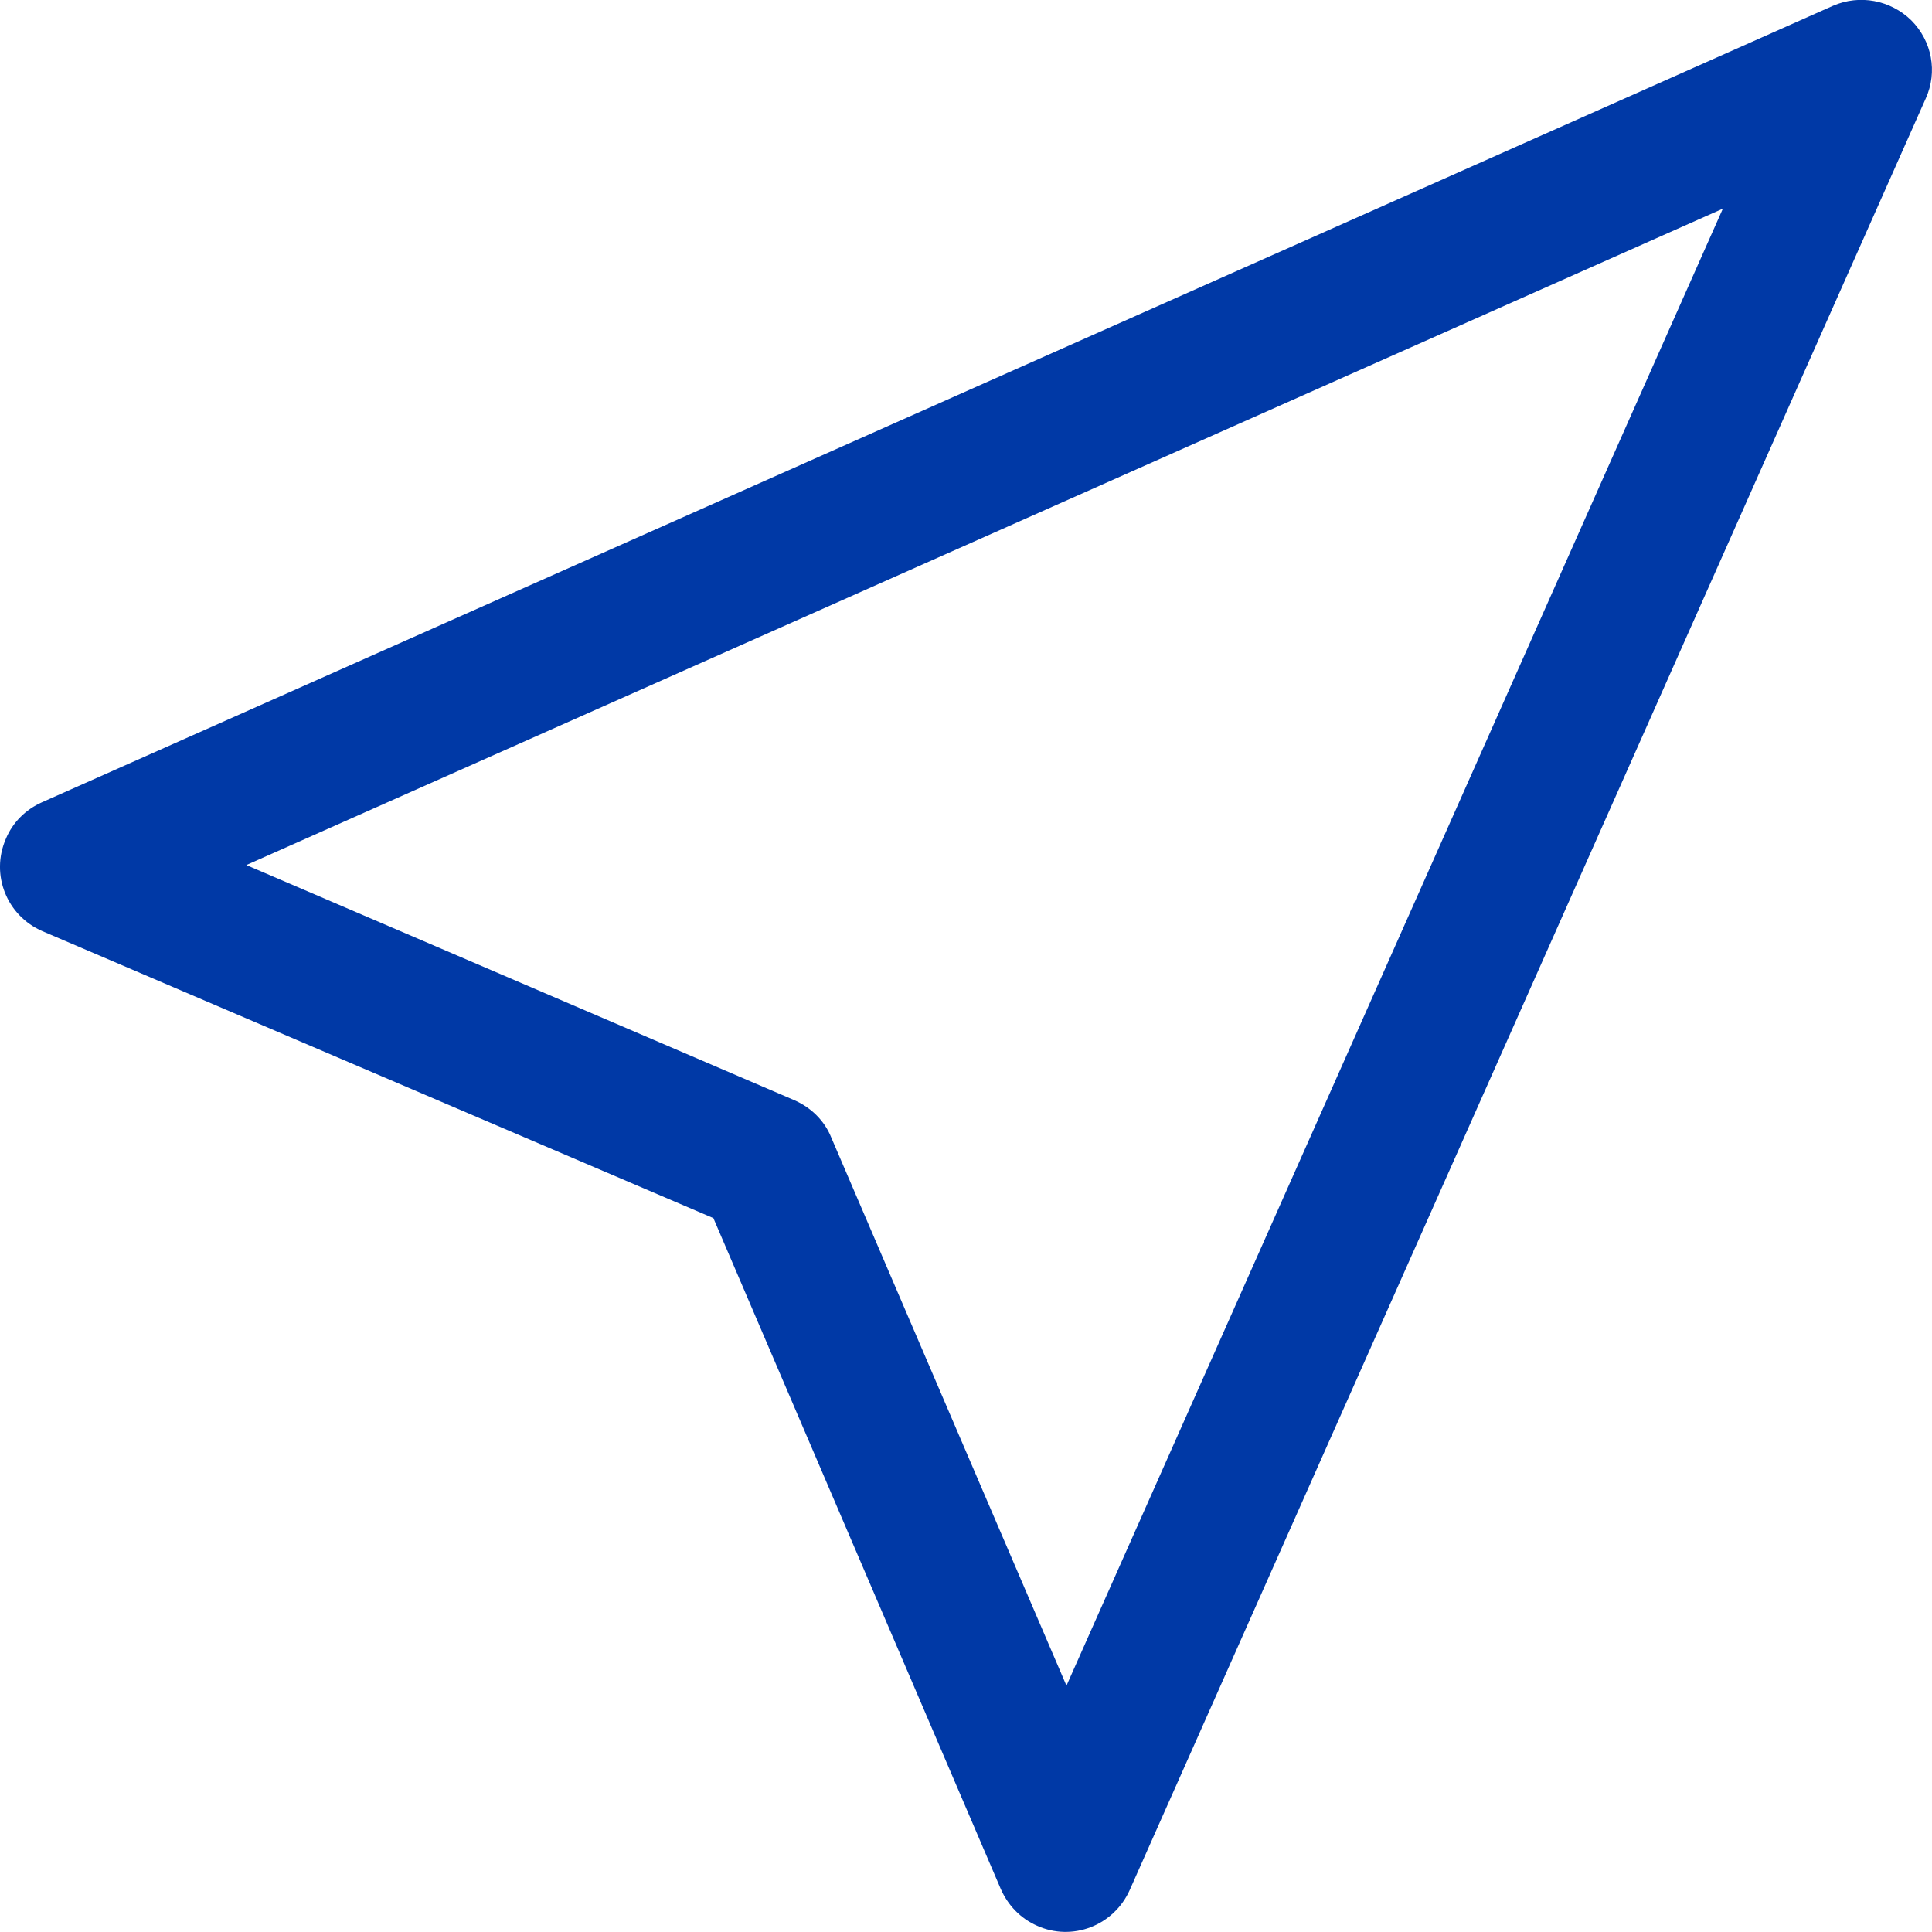 <?xml version="1.0" encoding="UTF-8"?><svg id="a" xmlns="http://www.w3.org/2000/svg" viewBox="0 0 40 40"><defs><style>.b{fill:#0039a6;}</style></defs><path class="b" d="M39.57,.42c.43,.43,.55,1.07,.3,1.62L23.39,39.13c-.33,.74-1.19,1.07-1.92,.74-.34-.15-.6-.42-.75-.76l-5.95-13.89L.88,19.28c-.74-.32-1.08-1.17-.76-1.91,.14-.34,.41-.61,.75-.76L37.95,.12c.55-.24,1.19-.12,1.62,.3h0ZM5.1,17.91l11.35,4.87c.34,.15,.62,.42,.76,.77l4.87,11.35L35.67,4.32,5.1,17.91Z"/></svg>